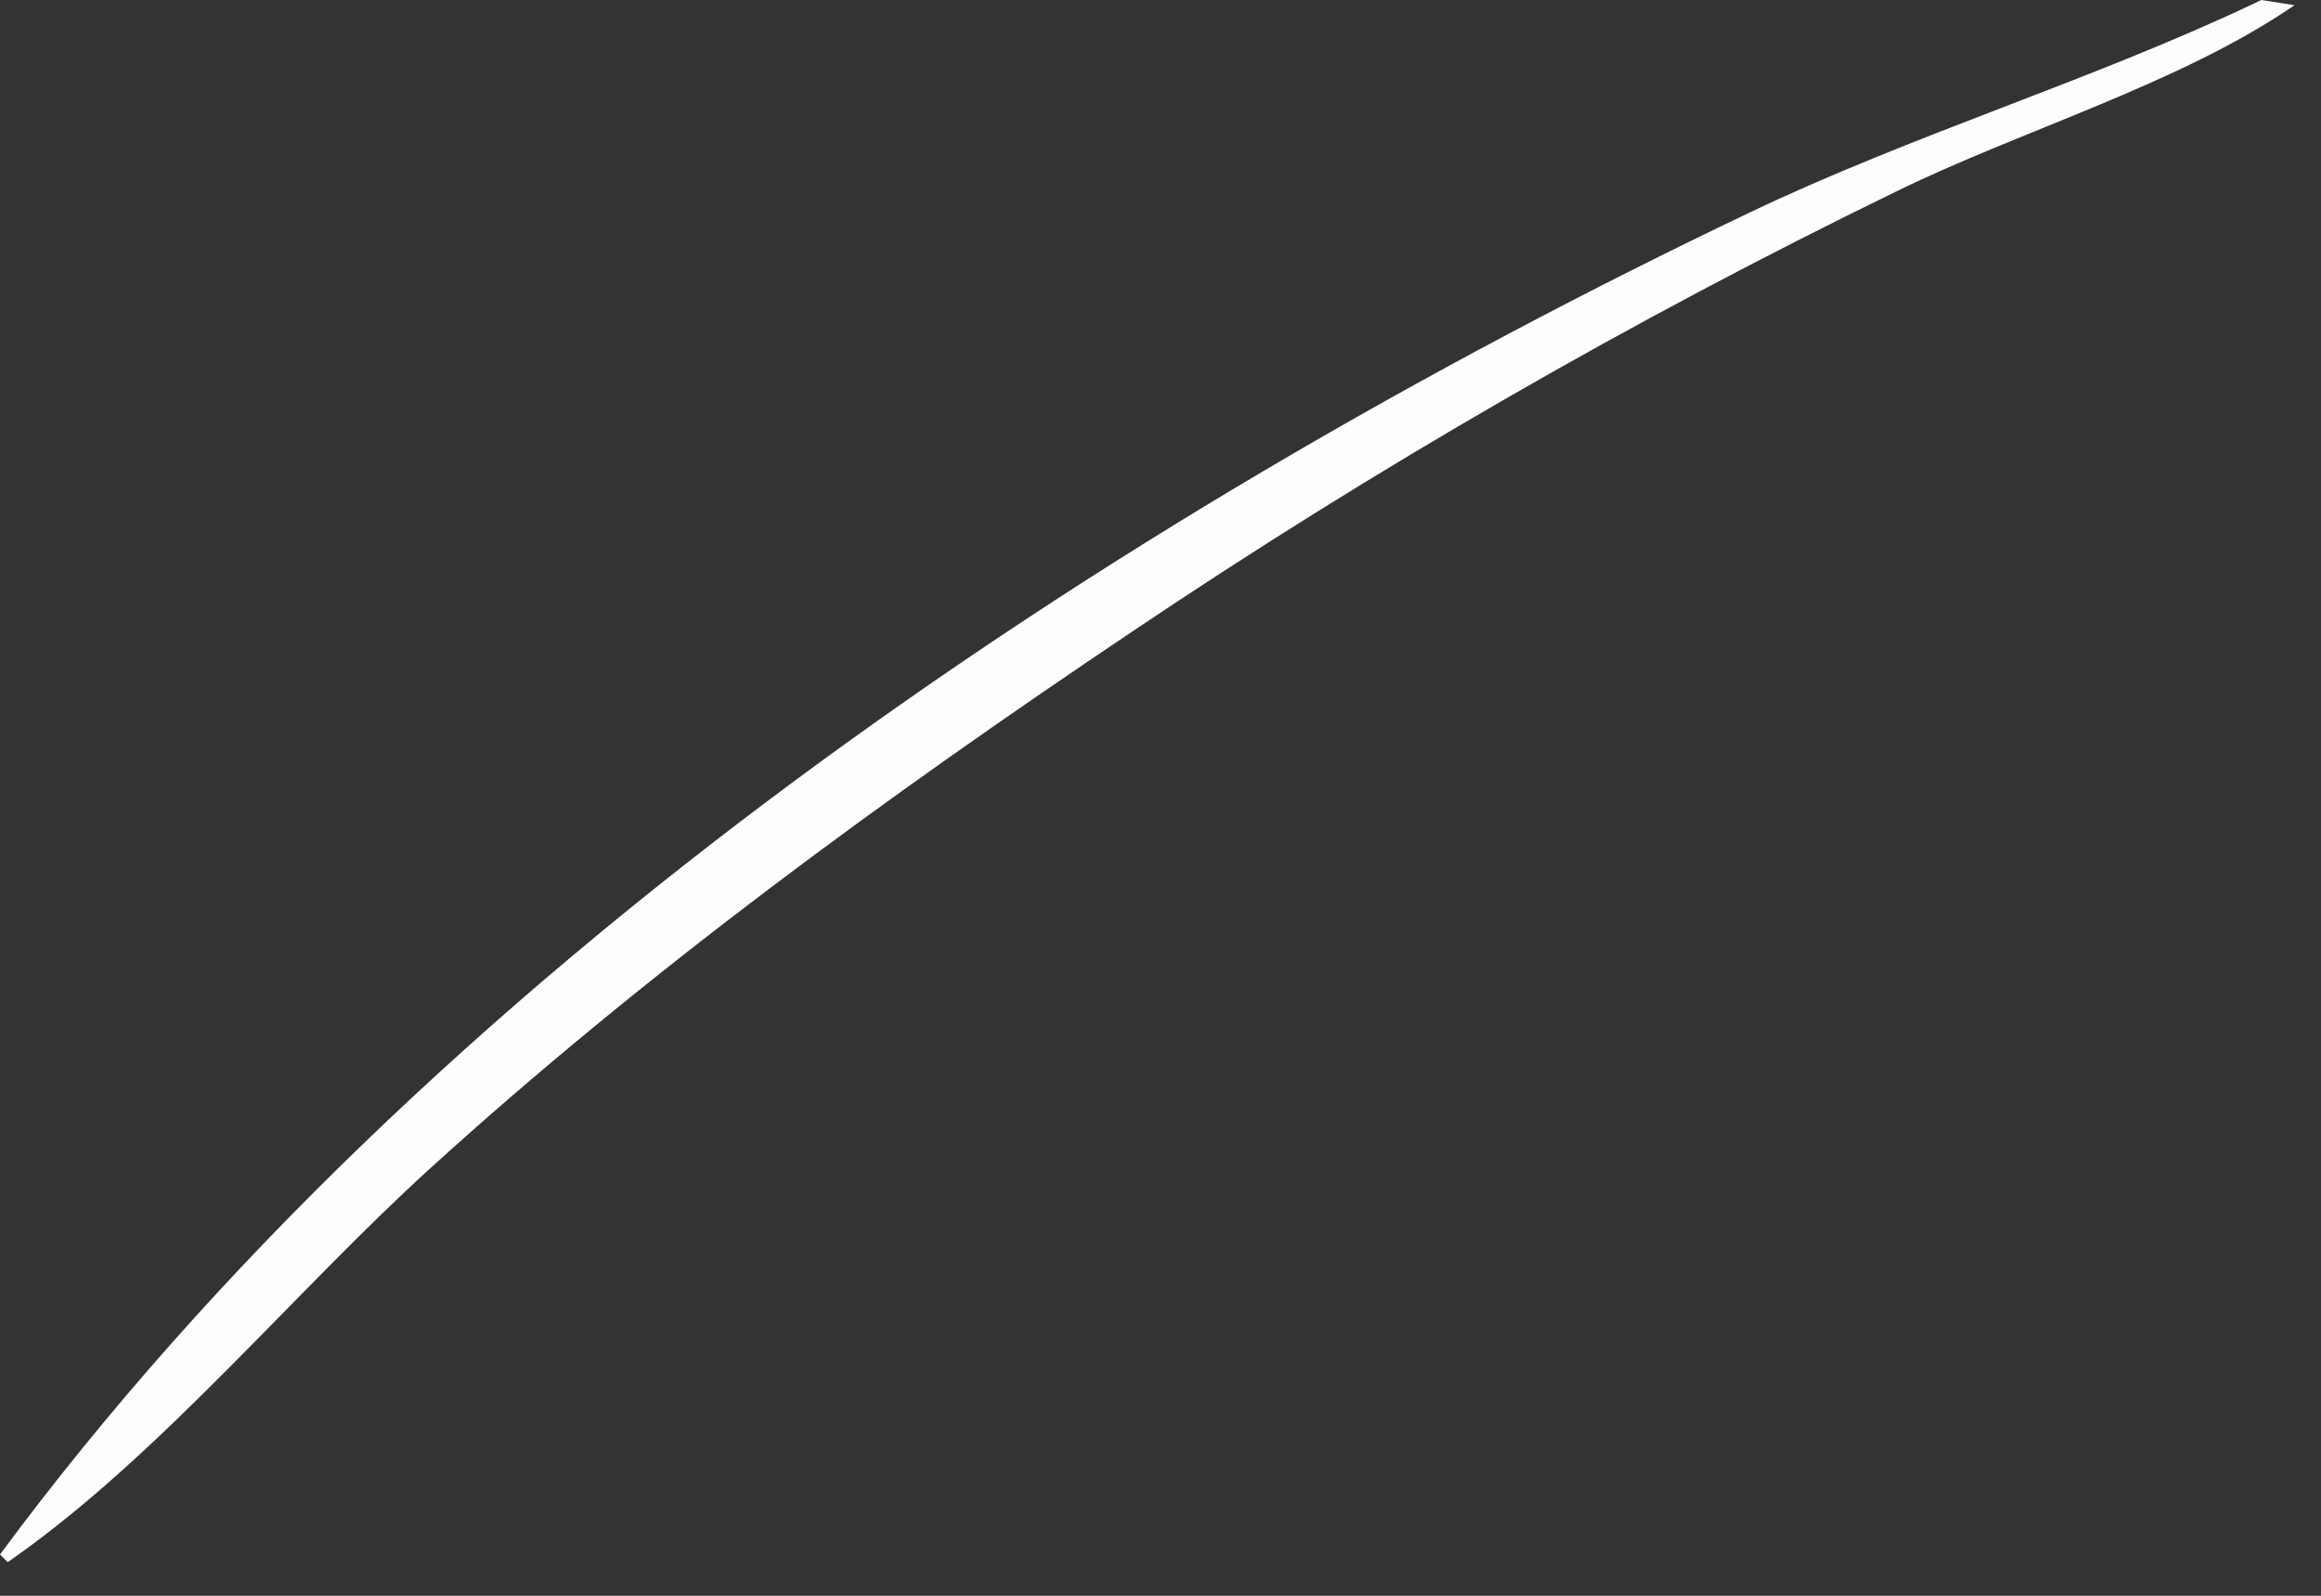 <?xml version="1.0" encoding="utf-8"?>
<svg xmlns="http://www.w3.org/2000/svg" fill="none" height="100%" overflow="visible" preserveAspectRatio="none" style="display: block;" viewBox="0 0 64 44" width="100%">
<rect x="0" y="0" width="64" height="44" fill="#333333" stroke="none"/>
<path d="M62.351 0L63.268 0.143C60.133 2.305 55.72 3.593 52.263 5.291C48.618 7.065 45.04 8.964 41.529 10.987C38.017 13.01 34.579 15.154 31.216 17.417C24.473 21.94 17.839 26.779 11.825 32.249C8.125 35.618 4.474 40.053 0.434 42.917L0.213 43.072L0 42.862C11.822 26.876 30.478 14.331 48.254 5.856C52.783 3.697 57.618 2.239 62.108 0.118L62.354 0H62.351Z" fill="#FEFDFD" id="Vector"/>
</svg>